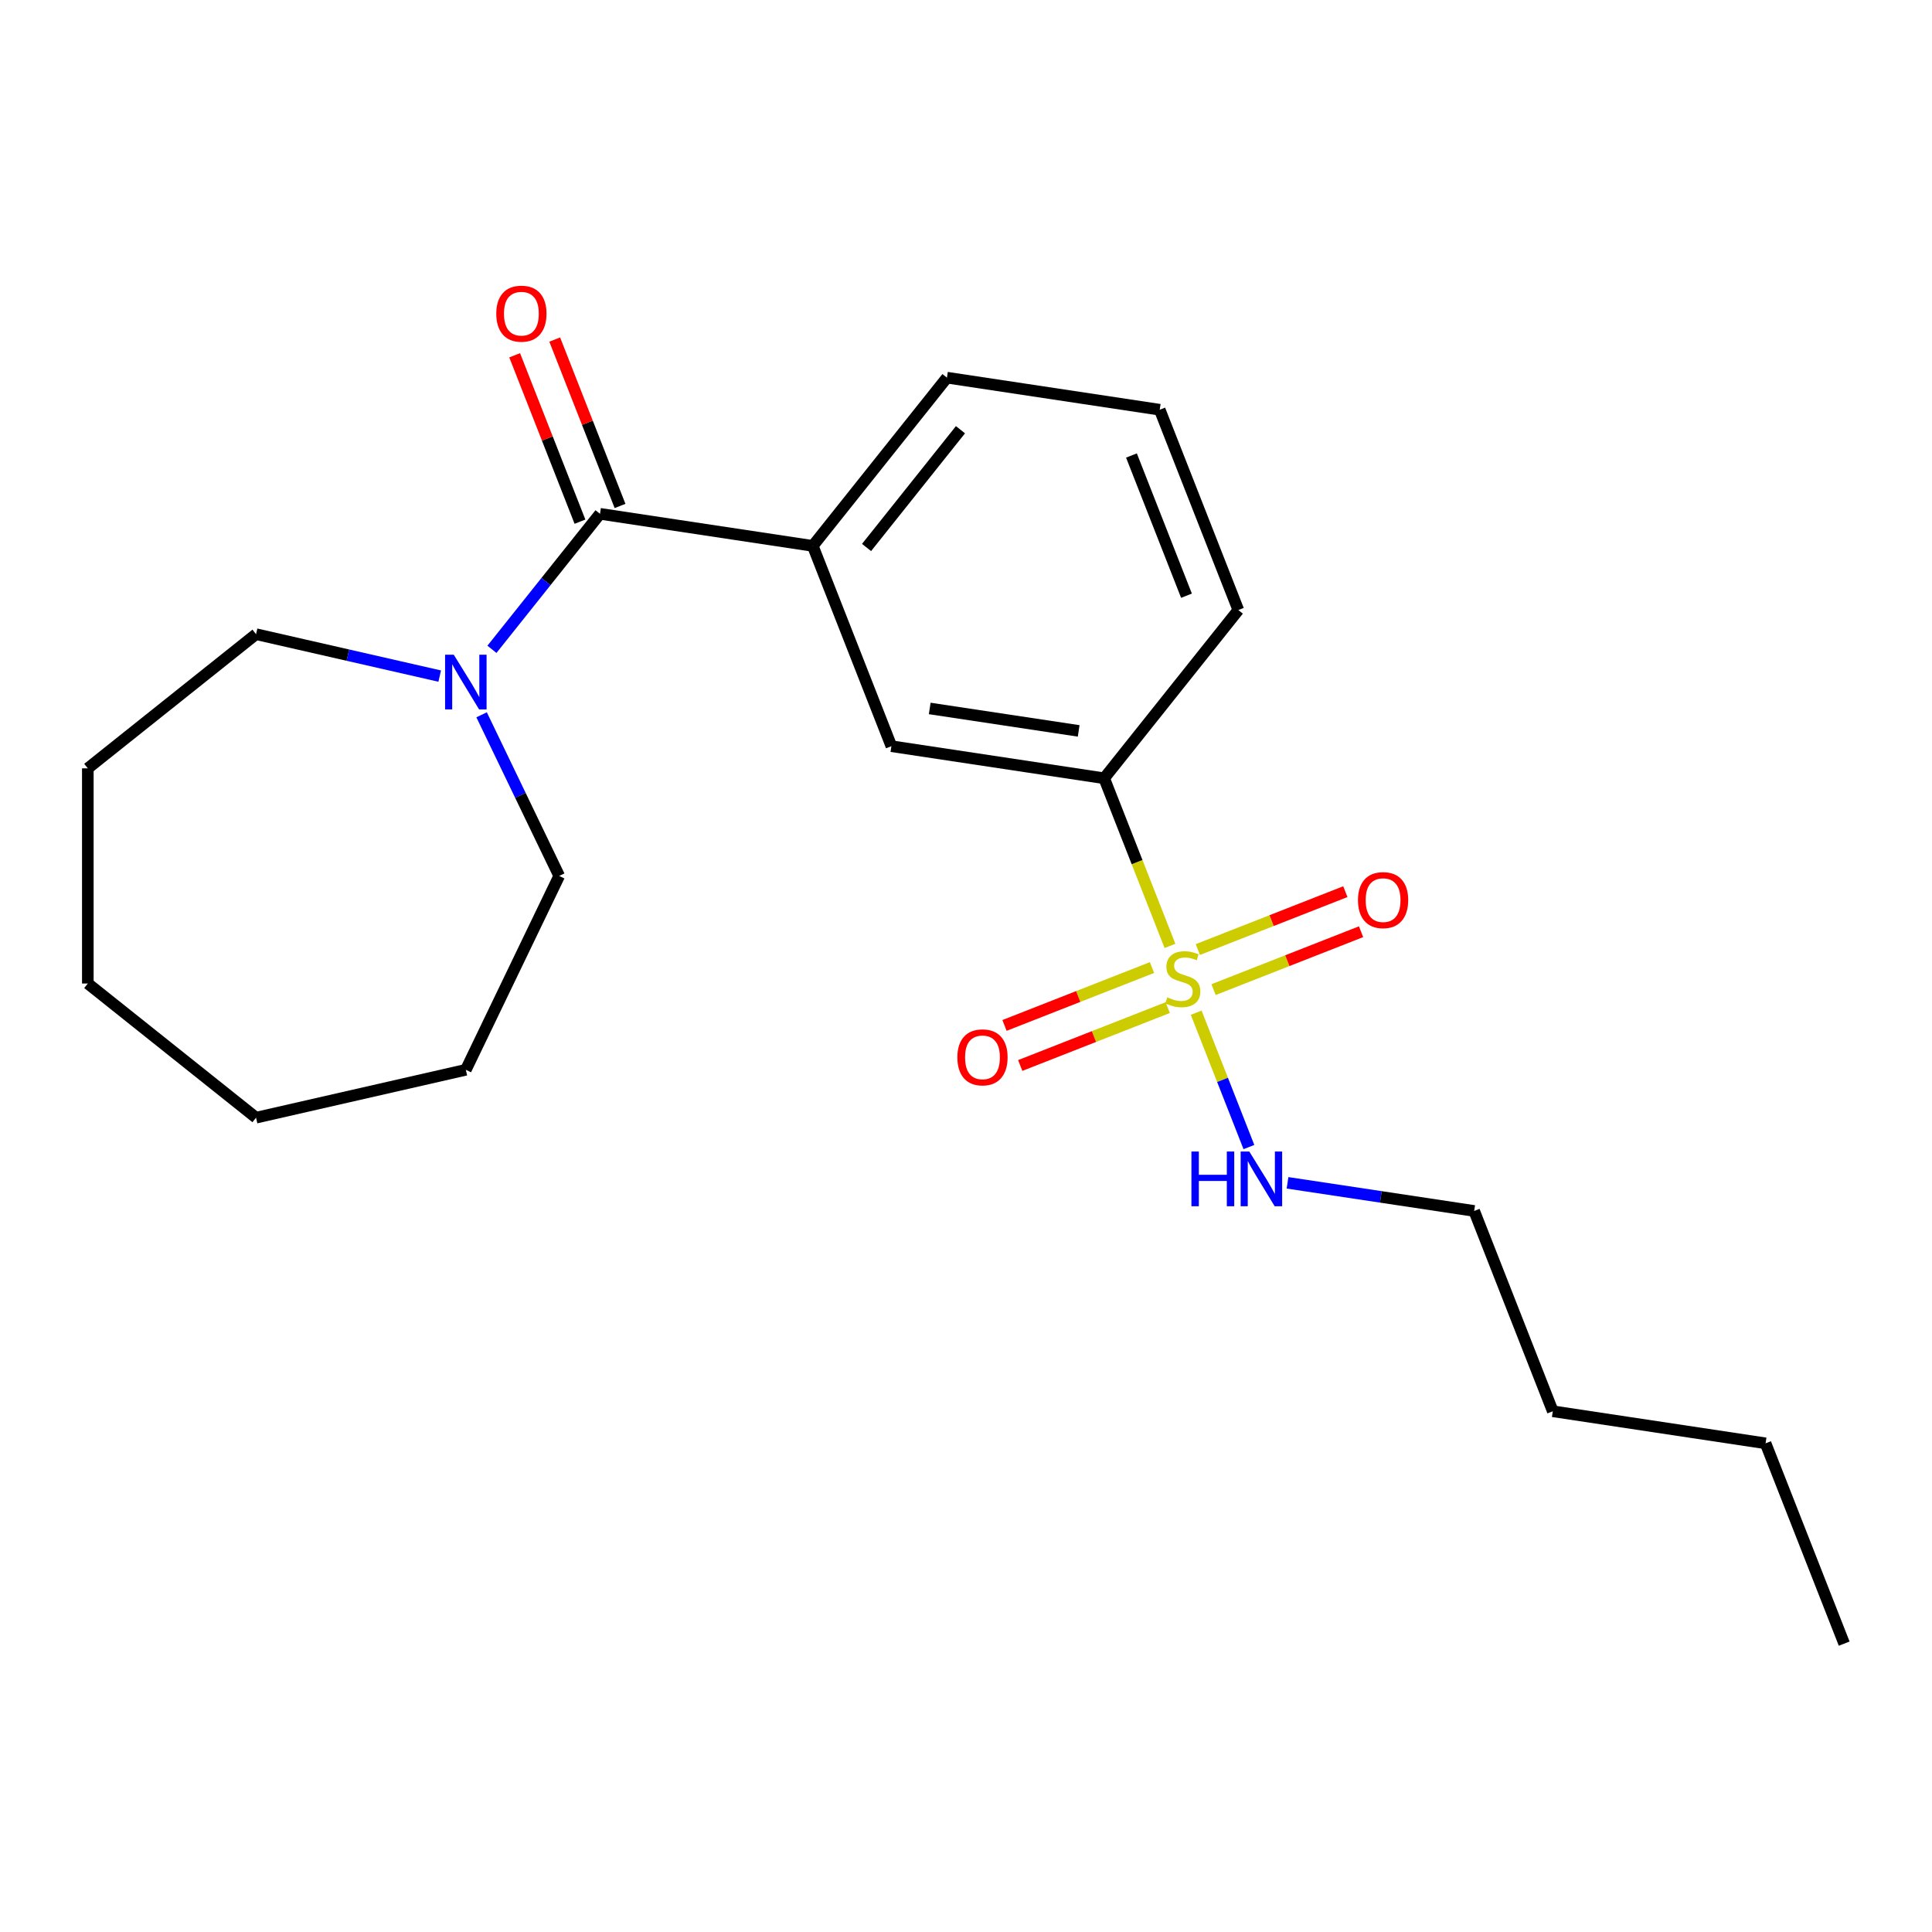 <?xml version='1.0' encoding='iso-8859-1'?>
<svg version='1.1' baseProfile='full'
              xmlns='http://www.w3.org/2000/svg'
                      xmlns:rdkit='http://www.rdkit.org/xml'
                      xmlns:xlink='http://www.w3.org/1999/xlink'
                  xml:space='preserve'
width='1000px' height='1000px' viewBox='0 0 1000 1000'>
<!-- END OF HEADER -->
<rect style='opacity:1.0;fill:#FFFFFF;stroke:none' width='1000' height='1000' x='0' y='0'> </rect>
<path class='bond-2' d='M 605.573,489.605 L 588.545,446.218' style='fill:none;fill-rule:evenodd;stroke:#CCCC00;stroke-width:6px;stroke-linecap:butt;stroke-linejoin:miter;stroke-opacity:1' />
<path class='bond-2' d='M 588.545,446.218 L 571.517,402.831' style='fill:none;fill-rule:evenodd;stroke:#000000;stroke-width:6px;stroke-linecap:butt;stroke-linejoin:miter;stroke-opacity:1' />
<path class='bond-5' d='M 596.274,500.798 L 558.1,515.78' style='fill:none;fill-rule:evenodd;stroke:#CCCC00;stroke-width:6px;stroke-linecap:butt;stroke-linejoin:miter;stroke-opacity:1' />
<path class='bond-5' d='M 558.1,515.78 L 519.926,530.762' style='fill:none;fill-rule:evenodd;stroke:#FF0000;stroke-width:6px;stroke-linecap:butt;stroke-linejoin:miter;stroke-opacity:1' />
<path class='bond-5' d='M 604.412,521.533 L 566.238,536.515' style='fill:none;fill-rule:evenodd;stroke:#CCCC00;stroke-width:6px;stroke-linecap:butt;stroke-linejoin:miter;stroke-opacity:1' />
<path class='bond-5' d='M 566.238,536.515 L 528.064,551.498' style='fill:none;fill-rule:evenodd;stroke:#FF0000;stroke-width:6px;stroke-linecap:butt;stroke-linejoin:miter;stroke-opacity:1' />
<path class='bond-6' d='M 628.141,512.22 L 666.315,497.238' style='fill:none;fill-rule:evenodd;stroke:#CCCC00;stroke-width:6px;stroke-linecap:butt;stroke-linejoin:miter;stroke-opacity:1' />
<path class='bond-6' d='M 666.315,497.238 L 704.489,482.256' style='fill:none;fill-rule:evenodd;stroke:#FF0000;stroke-width:6px;stroke-linecap:butt;stroke-linejoin:miter;stroke-opacity:1' />
<path class='bond-6' d='M 620.003,491.485 L 658.177,476.503' style='fill:none;fill-rule:evenodd;stroke:#CCCC00;stroke-width:6px;stroke-linecap:butt;stroke-linejoin:miter;stroke-opacity:1' />
<path class='bond-6' d='M 658.177,476.503 L 696.351,461.521' style='fill:none;fill-rule:evenodd;stroke:#FF0000;stroke-width:6px;stroke-linecap:butt;stroke-linejoin:miter;stroke-opacity:1' />
<path class='bond-7' d='M 619.14,524.174 L 632.787,558.945' style='fill:none;fill-rule:evenodd;stroke:#CCCC00;stroke-width:6px;stroke-linecap:butt;stroke-linejoin:miter;stroke-opacity:1' />
<path class='bond-7' d='M 632.787,558.945 L 646.434,593.717' style='fill:none;fill-rule:evenodd;stroke:#0000FF;stroke-width:6px;stroke-linecap:butt;stroke-linejoin:miter;stroke-opacity:1' />
<path class='bond-0' d='M 310.56,265.953 L 420.693,282.553' style='fill:none;fill-rule:evenodd;stroke:#000000;stroke-width:6px;stroke-linecap:butt;stroke-linejoin:miter;stroke-opacity:1' />
<path class='bond-1' d='M 310.56,265.953 L 282.595,301.02' style='fill:none;fill-rule:evenodd;stroke:#000000;stroke-width:6px;stroke-linecap:butt;stroke-linejoin:miter;stroke-opacity:1' />
<path class='bond-1' d='M 282.595,301.02 L 254.63,336.087' style='fill:none;fill-rule:evenodd;stroke:#0000FF;stroke-width:6px;stroke-linecap:butt;stroke-linejoin:miter;stroke-opacity:1' />
<path class='bond-8' d='M 320.928,261.884 L 304.025,218.817' style='fill:none;fill-rule:evenodd;stroke:#000000;stroke-width:6px;stroke-linecap:butt;stroke-linejoin:miter;stroke-opacity:1' />
<path class='bond-8' d='M 304.025,218.817 L 287.123,175.751' style='fill:none;fill-rule:evenodd;stroke:#FF0000;stroke-width:6px;stroke-linecap:butt;stroke-linejoin:miter;stroke-opacity:1' />
<path class='bond-8' d='M 300.192,270.022 L 283.29,226.955' style='fill:none;fill-rule:evenodd;stroke:#000000;stroke-width:6px;stroke-linecap:butt;stroke-linejoin:miter;stroke-opacity:1' />
<path class='bond-8' d='M 283.29,226.955 L 266.387,183.889' style='fill:none;fill-rule:evenodd;stroke:#FF0000;stroke-width:6px;stroke-linecap:butt;stroke-linejoin:miter;stroke-opacity:1' />
<path class='bond-9' d='M 249.277,369.976 L 269.36,411.677' style='fill:none;fill-rule:evenodd;stroke:#0000FF;stroke-width:6px;stroke-linecap:butt;stroke-linejoin:miter;stroke-opacity:1' />
<path class='bond-9' d='M 269.36,411.677 L 289.442,453.379' style='fill:none;fill-rule:evenodd;stroke:#000000;stroke-width:6px;stroke-linecap:butt;stroke-linejoin:miter;stroke-opacity:1' />
<path class='bond-10' d='M 227.593,349.945 L 180.063,339.096' style='fill:none;fill-rule:evenodd;stroke:#0000FF;stroke-width:6px;stroke-linecap:butt;stroke-linejoin:miter;stroke-opacity:1' />
<path class='bond-10' d='M 180.063,339.096 L 132.533,328.248' style='fill:none;fill-rule:evenodd;stroke:#000000;stroke-width:6px;stroke-linecap:butt;stroke-linejoin:miter;stroke-opacity:1' />
<path class='bond-4' d='M 571.517,402.831 L 461.384,386.231' style='fill:none;fill-rule:evenodd;stroke:#000000;stroke-width:6px;stroke-linecap:butt;stroke-linejoin:miter;stroke-opacity:1' />
<path class='bond-4' d='M 558.317,378.314 L 481.224,366.695' style='fill:none;fill-rule:evenodd;stroke:#000000;stroke-width:6px;stroke-linecap:butt;stroke-linejoin:miter;stroke-opacity:1' />
<path class='bond-12' d='M 571.517,402.831 L 640.959,315.753' style='fill:none;fill-rule:evenodd;stroke:#000000;stroke-width:6px;stroke-linecap:butt;stroke-linejoin:miter;stroke-opacity:1' />
<path class='bond-3' d='M 420.693,282.553 L 461.384,386.231' style='fill:none;fill-rule:evenodd;stroke:#000000;stroke-width:6px;stroke-linecap:butt;stroke-linejoin:miter;stroke-opacity:1' />
<path class='bond-22' d='M 420.693,282.553 L 490.135,195.475' style='fill:none;fill-rule:evenodd;stroke:#000000;stroke-width:6px;stroke-linecap:butt;stroke-linejoin:miter;stroke-opacity:1' />
<path class='bond-22' d='M 448.525,283.38 L 497.135,222.425' style='fill:none;fill-rule:evenodd;stroke:#000000;stroke-width:6px;stroke-linecap:butt;stroke-linejoin:miter;stroke-opacity:1' />
<path class='bond-14' d='M 666.422,612.226 L 714.727,619.506' style='fill:none;fill-rule:evenodd;stroke:#0000FF;stroke-width:6px;stroke-linecap:butt;stroke-linejoin:miter;stroke-opacity:1' />
<path class='bond-14' d='M 714.727,619.506 L 763.031,626.787' style='fill:none;fill-rule:evenodd;stroke:#000000;stroke-width:6px;stroke-linecap:butt;stroke-linejoin:miter;stroke-opacity:1' />
<path class='bond-17' d='M 289.442,453.379 L 241.117,553.726' style='fill:none;fill-rule:evenodd;stroke:#000000;stroke-width:6px;stroke-linecap:butt;stroke-linejoin:miter;stroke-opacity:1' />
<path class='bond-18' d='M 132.533,328.248 L 45.455,397.69' style='fill:none;fill-rule:evenodd;stroke:#000000;stroke-width:6px;stroke-linecap:butt;stroke-linejoin:miter;stroke-opacity:1' />
<path class='bond-11' d='M 490.135,195.475 L 600.269,212.075' style='fill:none;fill-rule:evenodd;stroke:#000000;stroke-width:6px;stroke-linecap:butt;stroke-linejoin:miter;stroke-opacity:1' />
<path class='bond-13' d='M 640.959,315.753 L 600.269,212.075' style='fill:none;fill-rule:evenodd;stroke:#000000;stroke-width:6px;stroke-linecap:butt;stroke-linejoin:miter;stroke-opacity:1' />
<path class='bond-13' d='M 614.12,308.339 L 585.637,235.765' style='fill:none;fill-rule:evenodd;stroke:#000000;stroke-width:6px;stroke-linecap:butt;stroke-linejoin:miter;stroke-opacity:1' />
<path class='bond-15' d='M 763.031,626.787 L 803.722,730.465' style='fill:none;fill-rule:evenodd;stroke:#000000;stroke-width:6px;stroke-linecap:butt;stroke-linejoin:miter;stroke-opacity:1' />
<path class='bond-16' d='M 803.722,730.465 L 913.855,747.065' style='fill:none;fill-rule:evenodd;stroke:#000000;stroke-width:6px;stroke-linecap:butt;stroke-linejoin:miter;stroke-opacity:1' />
<path class='bond-19' d='M 913.855,747.065 L 954.545,850.743' style='fill:none;fill-rule:evenodd;stroke:#000000;stroke-width:6px;stroke-linecap:butt;stroke-linejoin:miter;stroke-opacity:1' />
<path class='bond-21' d='M 241.117,553.726 L 132.533,578.51' style='fill:none;fill-rule:evenodd;stroke:#000000;stroke-width:6px;stroke-linecap:butt;stroke-linejoin:miter;stroke-opacity:1' />
<path class='bond-20' d='M 45.455,397.69 L 45.455,509.067' style='fill:none;fill-rule:evenodd;stroke:#000000;stroke-width:6px;stroke-linecap:butt;stroke-linejoin:miter;stroke-opacity:1' />
<path class='bond-23' d='M 45.455,509.067 L 132.533,578.51' style='fill:none;fill-rule:evenodd;stroke:#000000;stroke-width:6px;stroke-linecap:butt;stroke-linejoin:miter;stroke-opacity:1' />
<path  class='atom-0' d='M 604.207 516.229
Q 604.527 516.349, 605.847 516.909
Q 607.167 517.469, 608.607 517.829
Q 610.087 518.149, 611.527 518.149
Q 614.207 518.149, 615.767 516.869
Q 617.327 515.549, 617.327 513.269
Q 617.327 511.709, 616.527 510.749
Q 615.767 509.789, 614.567 509.269
Q 613.367 508.749, 611.367 508.149
Q 608.847 507.389, 607.327 506.669
Q 605.847 505.949, 604.767 504.429
Q 603.727 502.909, 603.727 500.349
Q 603.727 496.789, 606.127 494.589
Q 608.567 492.389, 613.367 492.389
Q 616.647 492.389, 620.367 493.949
L 619.447 497.029
Q 616.047 495.629, 613.487 495.629
Q 610.727 495.629, 609.207 496.789
Q 607.687 497.909, 607.727 499.869
Q 607.727 501.389, 608.487 502.309
Q 609.287 503.229, 610.407 503.749
Q 611.567 504.269, 613.487 504.869
Q 616.047 505.669, 617.567 506.469
Q 619.087 507.269, 620.167 508.909
Q 621.287 510.509, 621.287 513.269
Q 621.287 517.189, 618.647 519.309
Q 616.047 521.389, 611.687 521.389
Q 609.167 521.389, 607.247 520.829
Q 605.367 520.309, 603.127 519.389
L 604.207 516.229
' fill='#CCCC00'/>
<path  class='atom-2' d='M 234.857 338.871
L 244.137 353.871
Q 245.057 355.351, 246.537 358.031
Q 248.017 360.711, 248.097 360.871
L 248.097 338.871
L 251.857 338.871
L 251.857 367.191
L 247.977 367.191
L 238.017 350.791
Q 236.857 348.871, 235.617 346.671
Q 234.417 344.471, 234.057 343.791
L 234.057 367.191
L 230.377 367.191
L 230.377 338.871
L 234.857 338.871
' fill='#0000FF'/>
<path  class='atom-6' d='M 495.529 547.28
Q 495.529 540.48, 498.889 536.68
Q 502.249 532.88, 508.529 532.88
Q 514.809 532.88, 518.169 536.68
Q 521.529 540.48, 521.529 547.28
Q 521.529 554.16, 518.129 558.08
Q 514.729 561.96, 508.529 561.96
Q 502.289 561.96, 498.889 558.08
Q 495.529 554.2, 495.529 547.28
M 508.529 558.76
Q 512.849 558.76, 515.169 555.88
Q 517.529 552.96, 517.529 547.28
Q 517.529 541.72, 515.169 538.92
Q 512.849 536.08, 508.529 536.08
Q 504.209 536.08, 501.849 538.88
Q 499.529 541.68, 499.529 547.28
Q 499.529 553, 501.849 555.88
Q 504.209 558.76, 508.529 558.76
' fill='#FF0000'/>
<path  class='atom-7' d='M 702.885 465.898
Q 702.885 459.098, 706.245 455.298
Q 709.605 451.498, 715.885 451.498
Q 722.165 451.498, 725.525 455.298
Q 728.885 459.098, 728.885 465.898
Q 728.885 472.778, 725.485 476.698
Q 722.085 480.578, 715.885 480.578
Q 709.645 480.578, 706.245 476.698
Q 702.885 472.818, 702.885 465.898
M 715.885 477.378
Q 720.205 477.378, 722.525 474.498
Q 724.885 471.578, 724.885 465.898
Q 724.885 460.338, 722.525 457.538
Q 720.205 454.698, 715.885 454.698
Q 711.565 454.698, 709.205 457.498
Q 706.885 460.298, 706.885 465.898
Q 706.885 471.618, 709.205 474.498
Q 711.565 477.378, 715.885 477.378
' fill='#FF0000'/>
<path  class='atom-8' d='M 616.678 596.027
L 620.518 596.027
L 620.518 608.067
L 634.998 608.067
L 634.998 596.027
L 638.838 596.027
L 638.838 624.347
L 634.998 624.347
L 634.998 611.267
L 620.518 611.267
L 620.518 624.347
L 616.678 624.347
L 616.678 596.027
' fill='#0000FF'/>
<path  class='atom-8' d='M 646.638 596.027
L 655.918 611.027
Q 656.838 612.507, 658.318 615.187
Q 659.798 617.867, 659.878 618.027
L 659.878 596.027
L 663.638 596.027
L 663.638 624.347
L 659.758 624.347
L 649.798 607.947
Q 648.638 606.027, 647.398 603.827
Q 646.198 601.627, 645.838 600.947
L 645.838 624.347
L 642.158 624.347
L 642.158 596.027
L 646.638 596.027
' fill='#0000FF'/>
<path  class='atom-9' d='M 256.869 162.355
Q 256.869 155.555, 260.229 151.755
Q 263.589 147.955, 269.869 147.955
Q 276.149 147.955, 279.509 151.755
Q 282.869 155.555, 282.869 162.355
Q 282.869 169.235, 279.469 173.155
Q 276.069 177.035, 269.869 177.035
Q 263.629 177.035, 260.229 173.155
Q 256.869 169.275, 256.869 162.355
M 269.869 173.835
Q 274.189 173.835, 276.509 170.955
Q 278.869 168.035, 278.869 162.355
Q 278.869 156.795, 276.509 153.995
Q 274.189 151.155, 269.869 151.155
Q 265.549 151.155, 263.189 153.955
Q 260.869 156.755, 260.869 162.355
Q 260.869 168.075, 263.189 170.955
Q 265.549 173.835, 269.869 173.835
' fill='#FF0000'/>
</svg>
